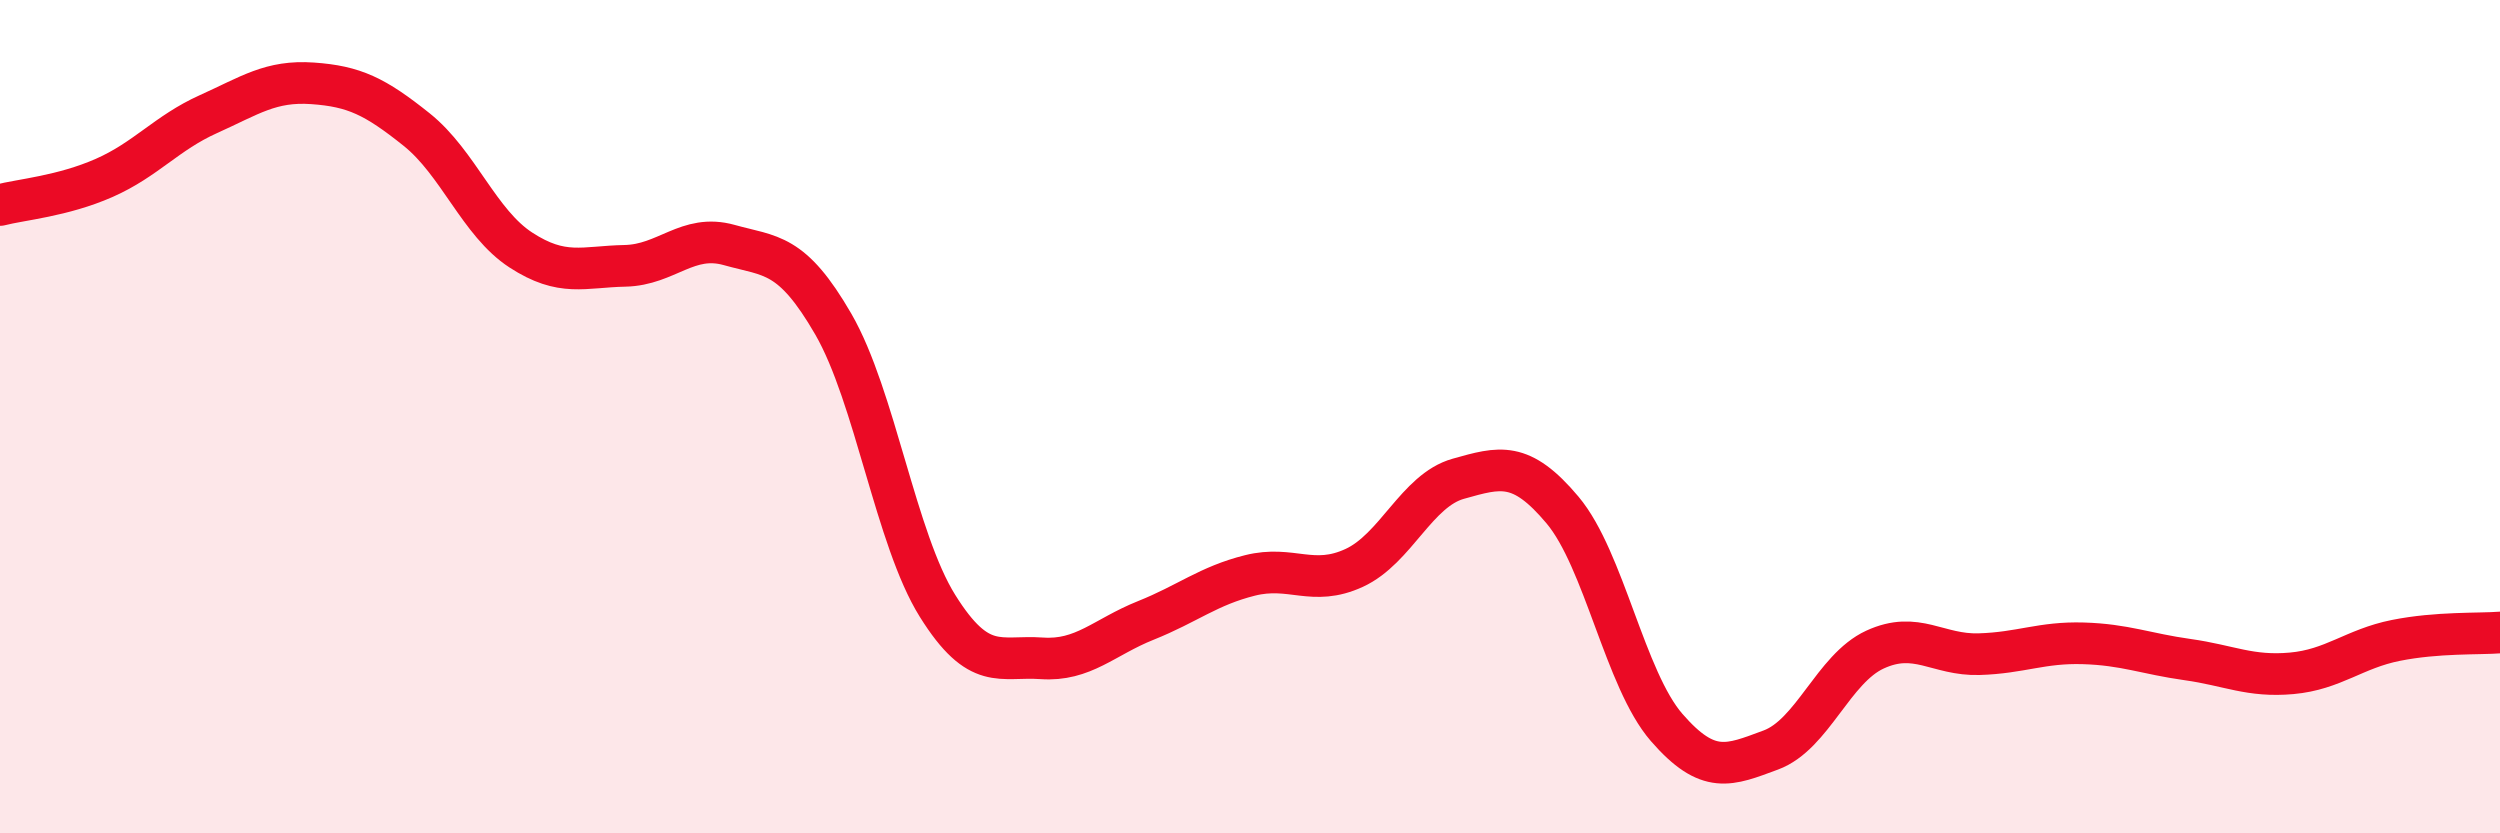 
    <svg width="60" height="20" viewBox="0 0 60 20" xmlns="http://www.w3.org/2000/svg">
      <path
        d="M 0,4.92 C 0.5,4.79 1.5,4.71 2.5,4.27 C 3.5,3.83 4,3.19 5,2.74 C 6,2.29 6.5,1.93 7.5,2 C 8.5,2.07 9,2.31 10,3.11 C 11,3.91 11.5,5.35 12.5,6 C 13.5,6.65 14,6.4 15,6.38 C 16,6.36 16.5,5.6 17.5,5.88 C 18.5,6.16 19,6.05 20,7.78 C 21,9.51 21.5,12.94 22.5,14.54 C 23.5,16.14 24,15.73 25,15.8 C 26,15.87 26.5,15.29 27.5,14.89 C 28.5,14.49 29,14.06 30,13.81 C 31,13.56 31.5,14.09 32.5,13.63 C 33.5,13.17 34,11.77 35,11.49 C 36,11.21 36.5,11.05 37.5,12.24 C 38.5,13.43 39,16.31 40,17.46 C 41,18.61 41.5,18.37 42.5,18 C 43.5,17.63 44,16.05 45,15.59 C 46,15.13 46.5,15.73 47.5,15.7 C 48.5,15.67 49,15.41 50,15.44 C 51,15.47 51.5,15.69 52.5,15.83 C 53.5,15.97 54,16.25 55,16.16 C 56,16.07 56.5,15.57 57.5,15.37 C 58.5,15.17 59.5,15.22 60,15.18L60 20L0 20Z"
        fill="#EB0A25"
        opacity="0.1"
        stroke-linecap="round"
        stroke-linejoin="round"
      />
      <path
        d="M 0,4.92 C 0.5,4.79 1.5,4.71 2.5,4.27 C 3.5,3.83 4,3.19 5,2.74 C 6,2.29 6.5,1.93 7.5,2 C 8.5,2.07 9,2.31 10,3.11 C 11,3.91 11.5,5.35 12.5,6 C 13.5,6.65 14,6.4 15,6.38 C 16,6.36 16.5,5.6 17.5,5.88 C 18.5,6.16 19,6.05 20,7.78 C 21,9.51 21.5,12.94 22.5,14.54 C 23.5,16.14 24,15.73 25,15.8 C 26,15.87 26.5,15.29 27.5,14.89 C 28.5,14.49 29,14.06 30,13.81 C 31,13.56 31.5,14.09 32.5,13.63 C 33.5,13.17 34,11.77 35,11.49 C 36,11.21 36.5,11.05 37.5,12.24 C 38.5,13.43 39,16.31 40,17.46 C 41,18.61 41.5,18.37 42.5,18 C 43.5,17.63 44,16.05 45,15.59 C 46,15.13 46.5,15.73 47.5,15.7 C 48.5,15.67 49,15.41 50,15.44 C 51,15.47 51.5,15.69 52.5,15.83 C 53.5,15.97 54,16.25 55,16.16 C 56,16.07 56.5,15.57 57.5,15.37 C 58.5,15.17 59.5,15.22 60,15.18"
        stroke="#EB0A25"
        stroke-width="1"
        fill="none"
        stroke-linecap="round"
        stroke-linejoin="round"
      />
    </svg>
  